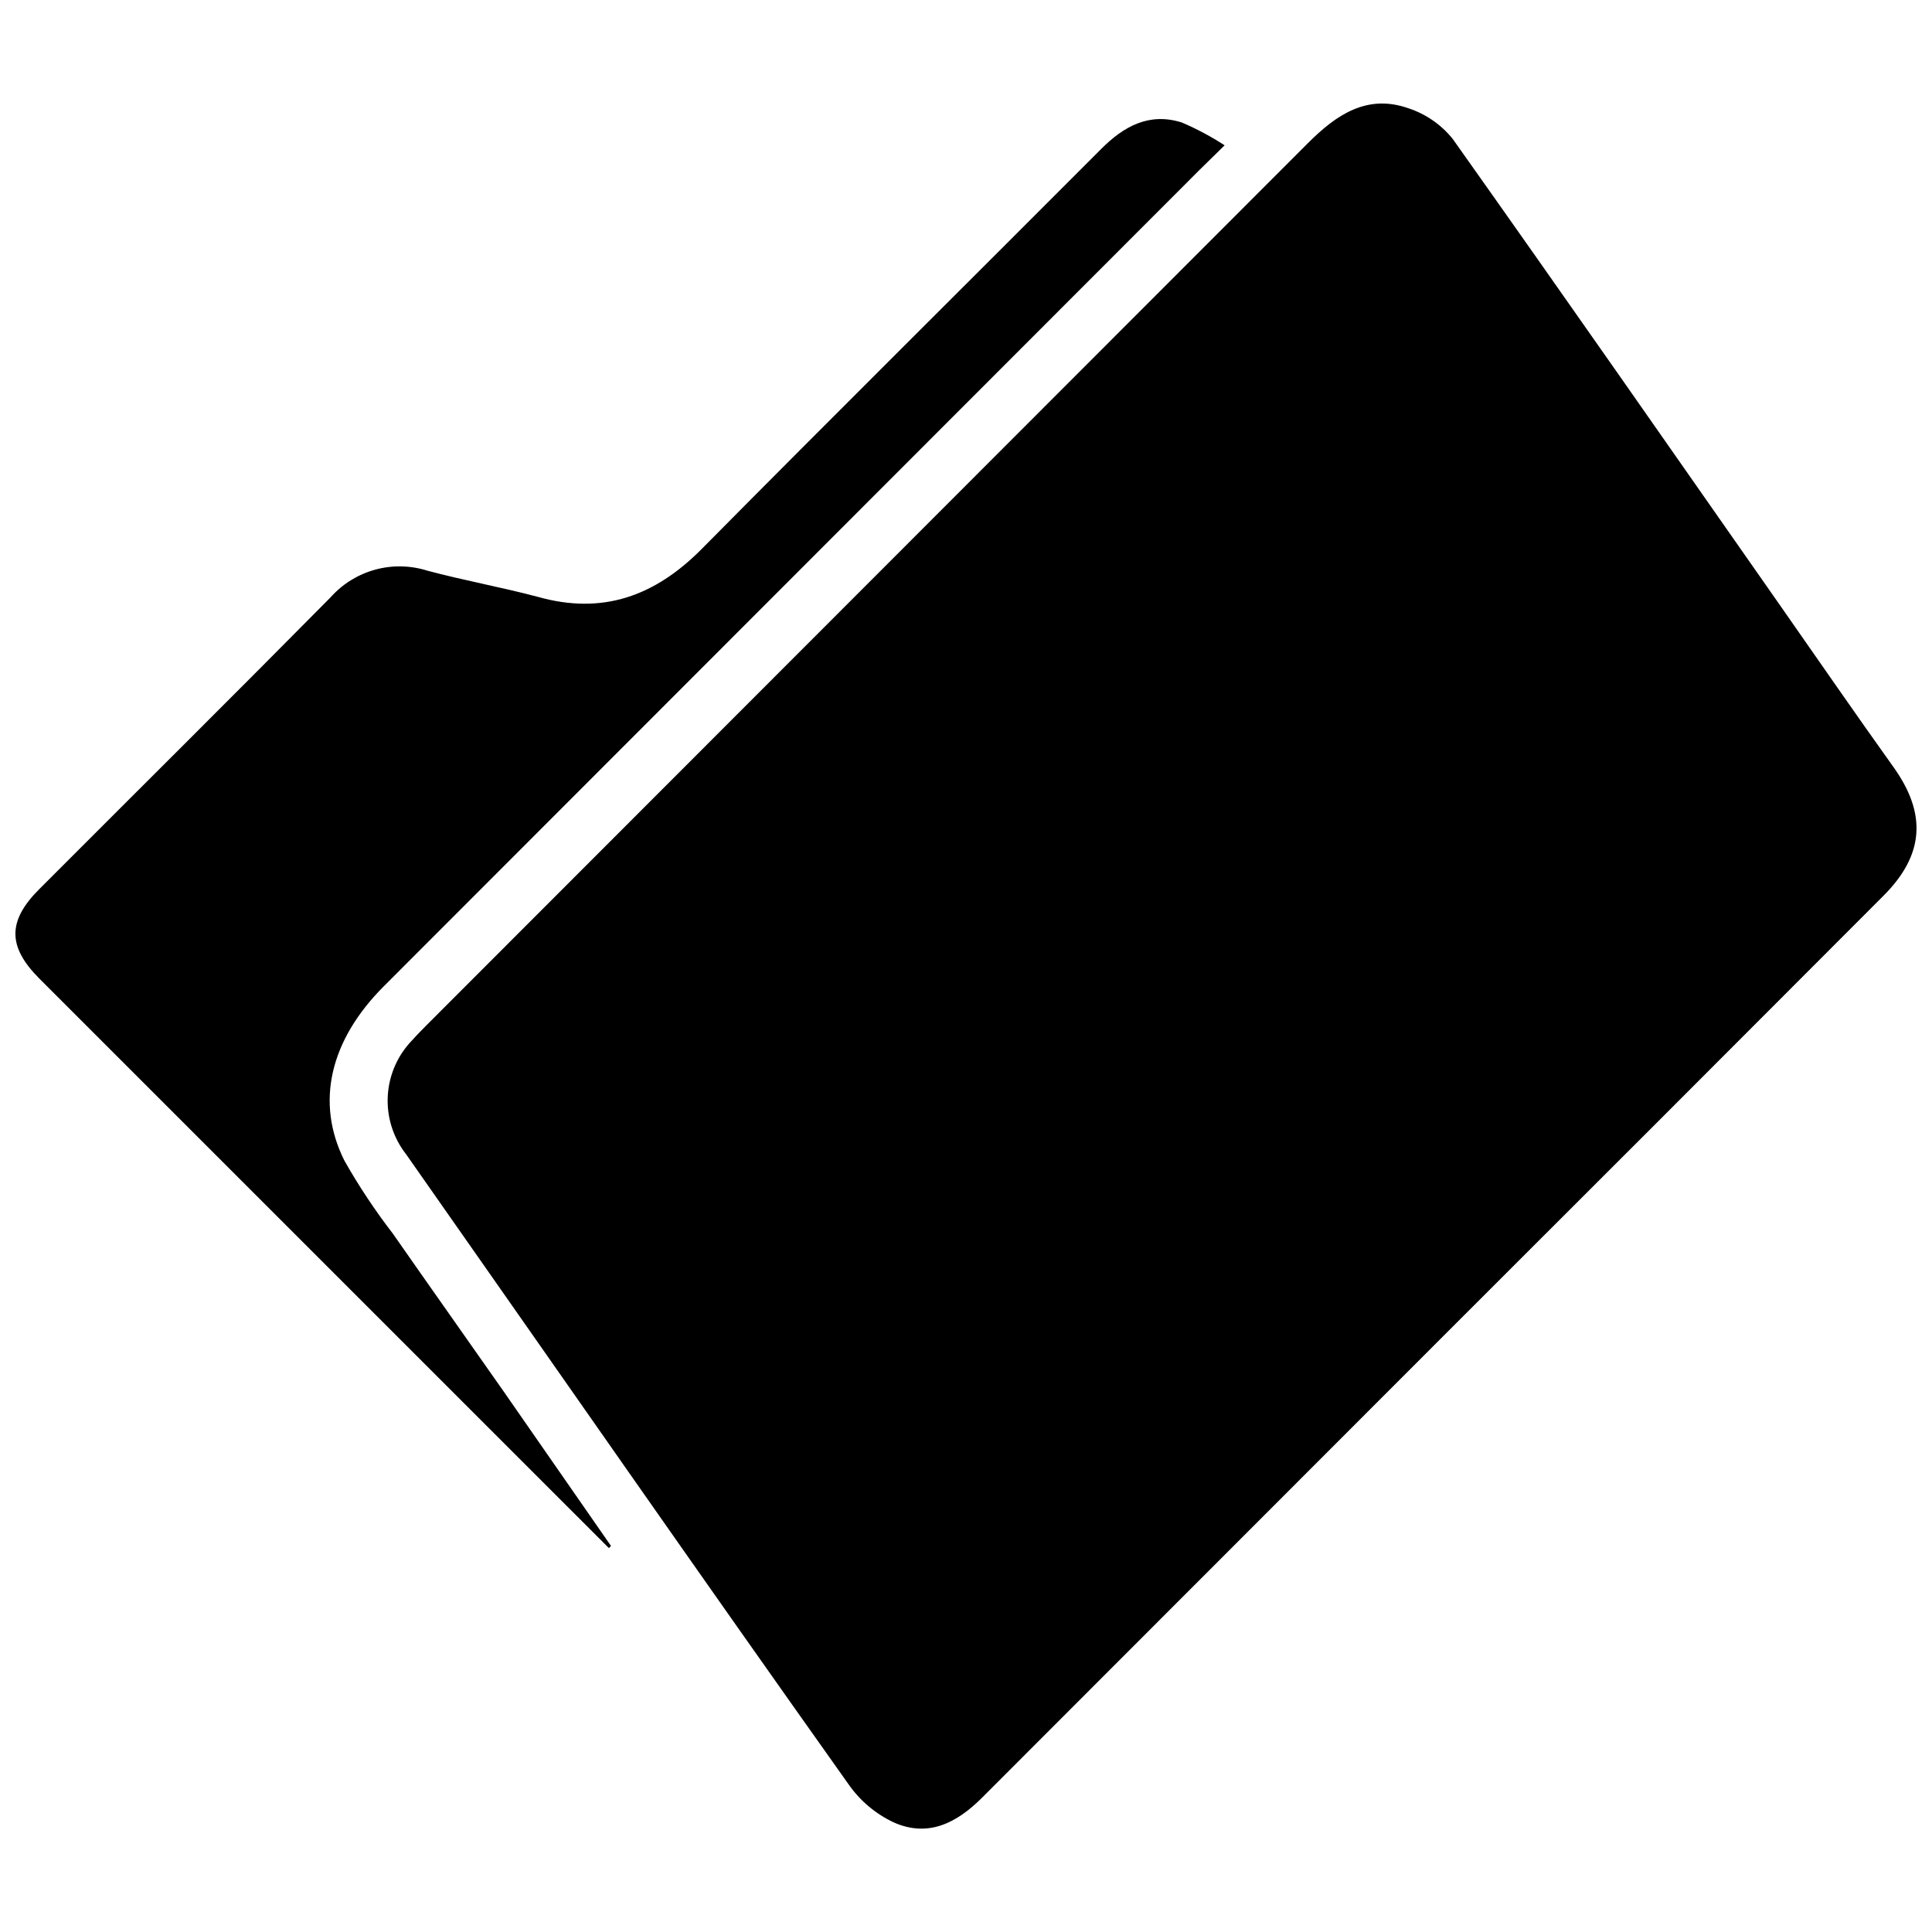 <?xml version="1.0" encoding="UTF-8"?>
<!-- The Best Svg Icon site in the world: iconSvg.co, Visit us! https://iconsvg.co -->
<svg width="800px" height="800px" version="1.1" viewBox="144 144 512 512" xmlns="http://www.w3.org/2000/svg">
 <defs>
  <clipPath id="b">
   <path d="m246 171h405.9v458h-405.9z"/>
  </clipPath>
  <clipPath id="a">
   <path d="m148.09 175h320.91v380h-320.91z"/>
  </clipPath>
 </defs>
 <g>
  <g clip-path="url(#b)">
   <path d="m523.75 500.82c-39.809 39.812-79.605 79.637-119.39 119.48-6.797 6.84-14.426 10.742-23.59 6.621h0.004c-4.769-2.254-8.863-5.719-11.883-10.043-39.461-55.551-78.219-111.32-117.28-167-3.438-4.398-5.16-9.898-4.844-15.469 0.312-5.574 2.644-10.844 6.555-14.828 1.227-1.402 2.543-2.676 3.812-3.988 77.809-77.867 155.64-155.76 233.51-233.69 7.5-7.5 15.652-13.066 26.613-9.207 4.625 1.523 8.707 4.356 11.75 8.152 29.07 40.992 57.785 82.207 86.59 123.38 10.086 14.426 20.035 28.848 30.254 43.141 8.77 12.32 8.109 23.195-2.719 34.023-39.75 39.844-79.547 79.652-119.39 119.43z"/>
  </g>
  <g clip-path="url(#a)">
   <path d="m305.36 554.26-150.96-150.95c-8.375-8.418-8.461-15.215 0-23.676 25.738-25.781 51.605-51.43 77.211-77.34 3.137-3.527 7.231-6.066 11.781-7.32 4.551-1.254 9.367-1.16 13.867 0.262 9.691 2.586 19.641 4.383 29.242 6.926 17.23 4.867 31.086-0.219 43.406-12.629 35.074-35.426 70.59-70.633 105.88-106.02 6.051-6.09 12.801-9.773 21.395-7.055 3.953 1.688 7.75 3.711 11.355 6.051l-6.574 6.445-216.24 216.41c-14.207 14.207-18.238 30.691-10.434 46.254 3.82 6.738 8.113 13.199 12.844 19.336 9.691 13.898 19.512 27.754 29.242 41.652l28.543 41.078z"/>
  </g>
 </g>
</svg>